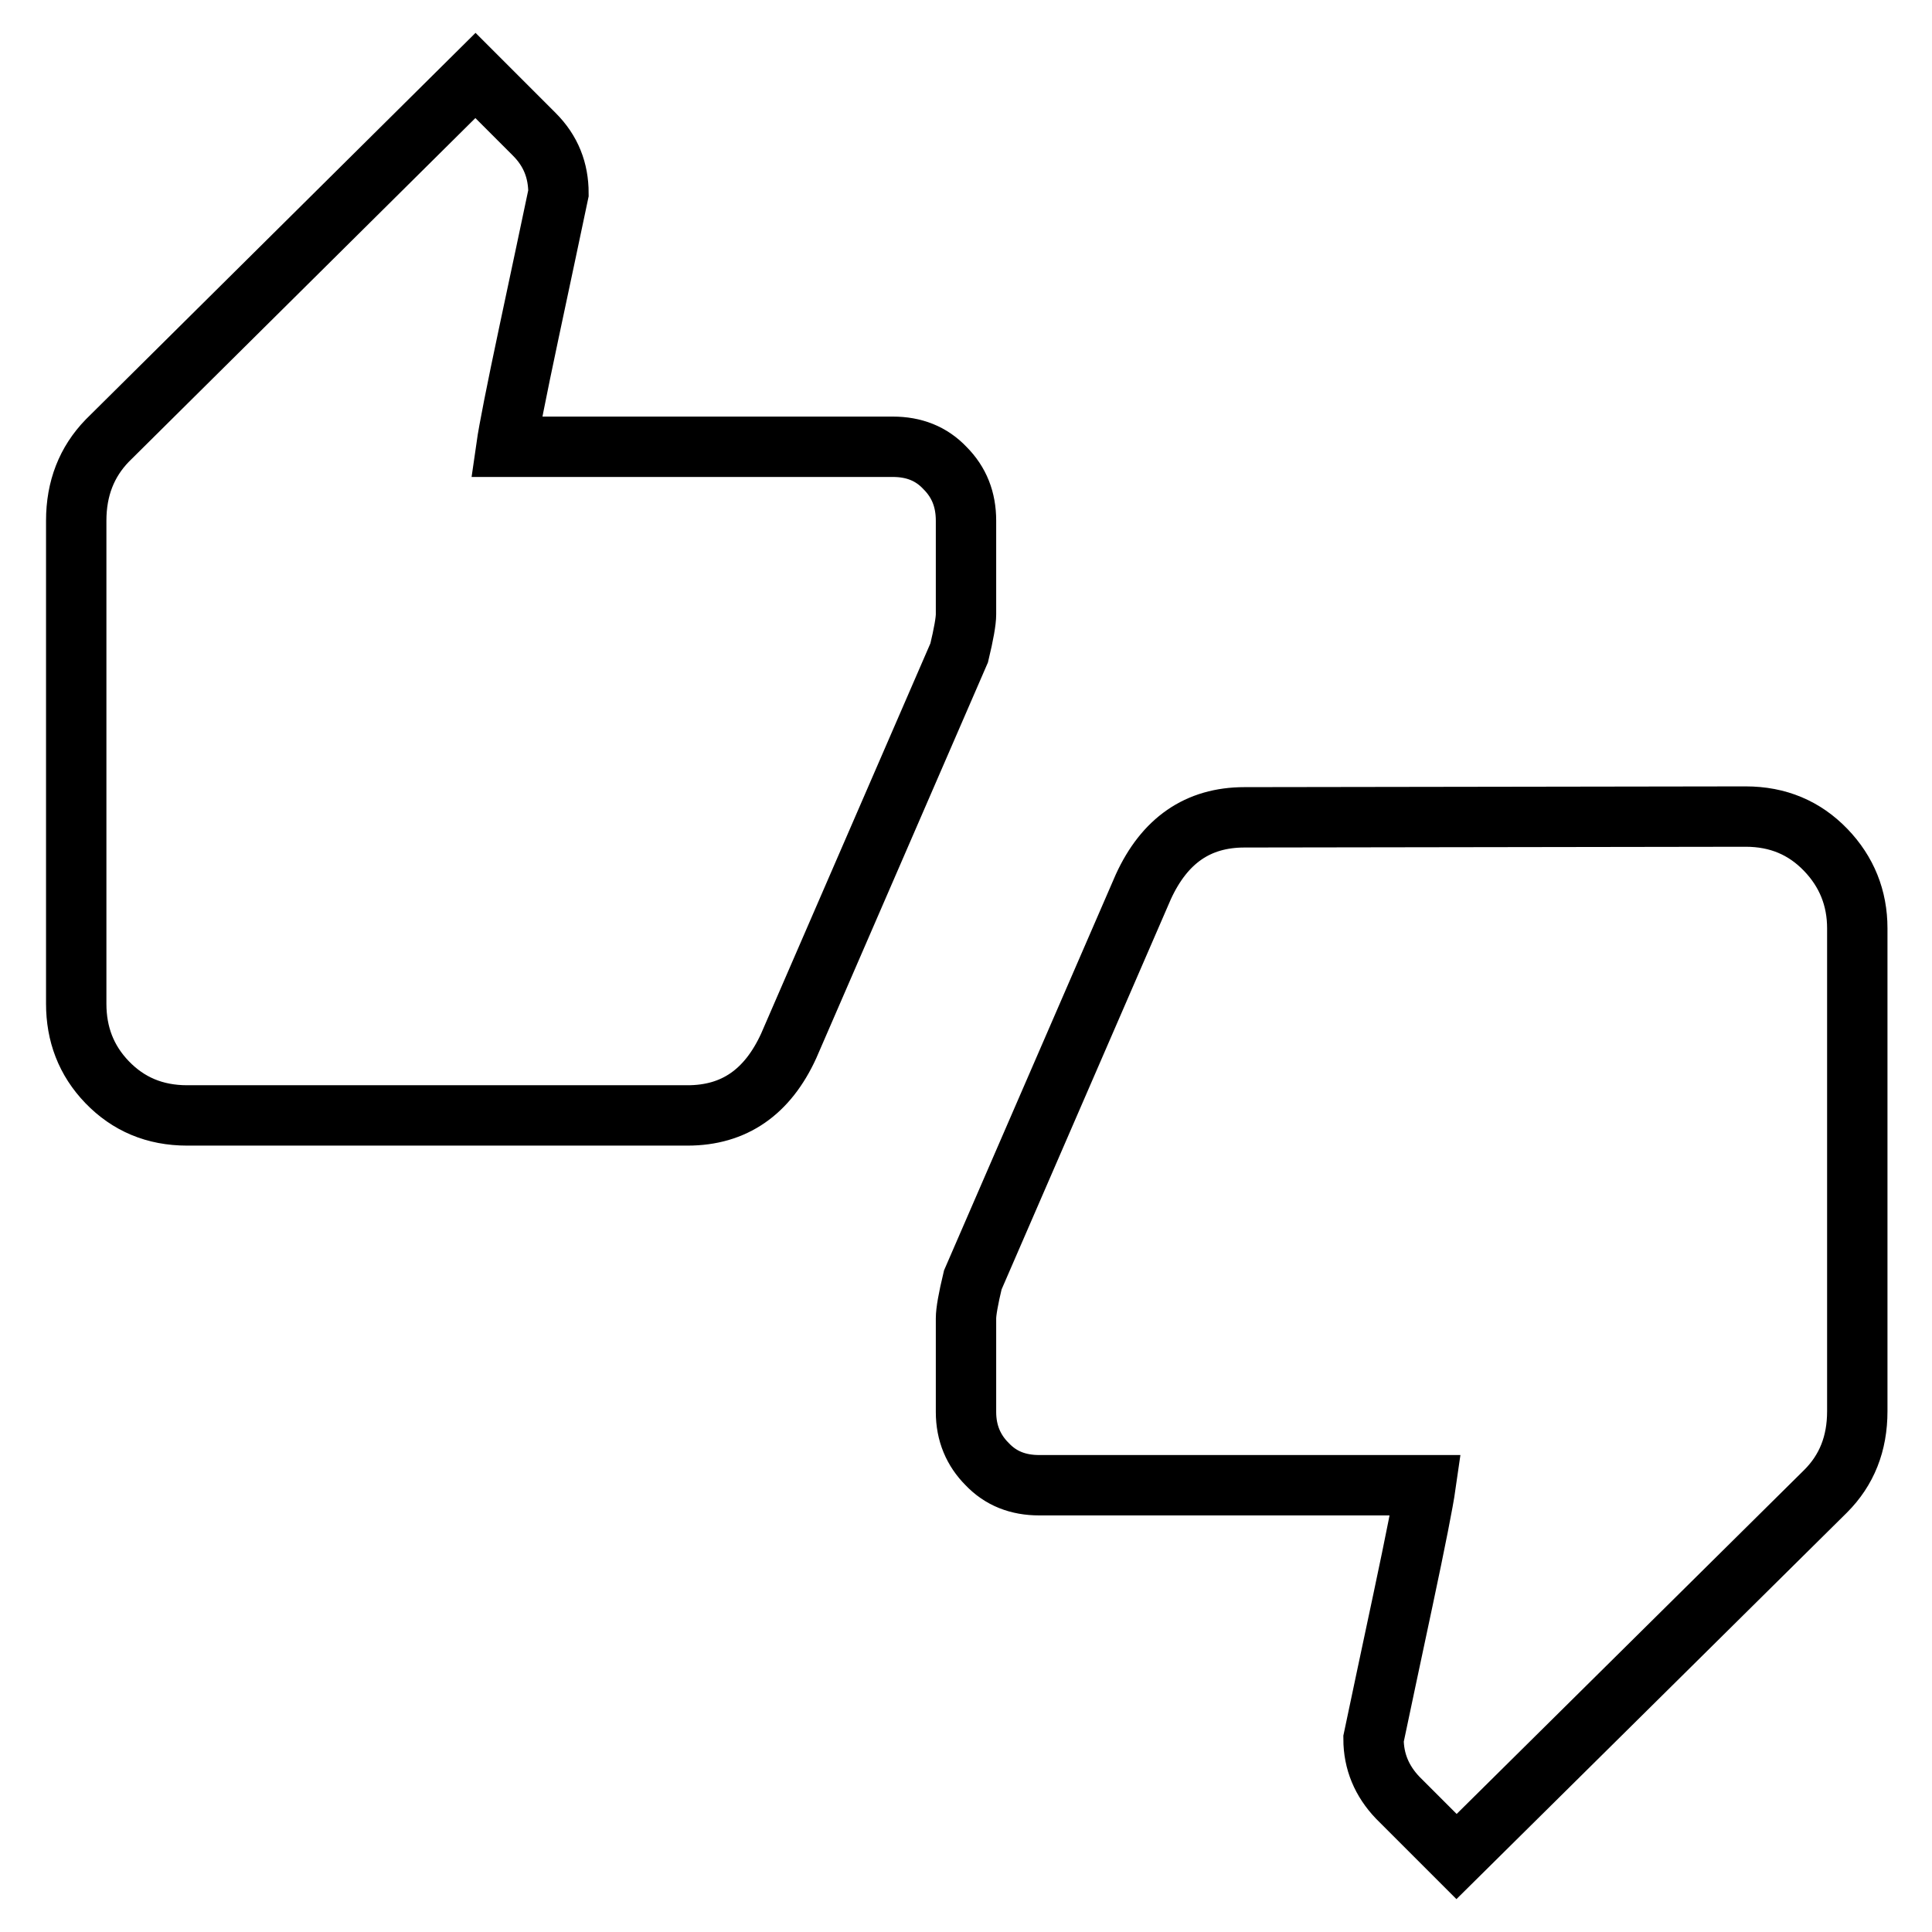 <?xml version="1.0" encoding="utf-8"?>
<!-- Svg Vector Icons : http://www.onlinewebfonts.com/icon -->
<!DOCTYPE svg PUBLIC "-//W3C//DTD SVG 1.1//EN" "http://www.w3.org/Graphics/SVG/1.1/DTD/svg11.dtd">
<svg version="1.1" xmlns="http://www.w3.org/2000/svg" xmlns:xlink="http://www.w3.org/1999/xlink" x="0px" y="0px" viewBox="0 0 256 256" enable-background="new 0 0 256 256" xml:space="preserve">
<g> <path stroke-width="8" fill-opacity="0" stroke="#000000"  d="M231.3,108.2c4.3,0,7.8,1.5,10.6,4.4c2.8,2.9,4.2,6.4,4.2,10.4V187c0,4.3-1.4,7.8-4.2,10.6L193,246 l-7.8-7.8c-2.1-2.2-3.2-4.8-3.2-7.8c0.9-4.3,2.2-10.4,3.9-18.4c1.7-8,2.7-13.1,3-15.2h-51.2c-2.8,0-5.1-0.9-6.9-2.8 c-1.8-1.8-2.8-4.1-2.8-6.9v-12.4c0-0.9,0.3-2.6,0.9-5.1l22.6-52.1c2.8-6.1,7.2-9.2,13.4-9.2L231.3,108.2L231.3,108.2z M128,69v12.4 c0,0.9-0.3,2.6-0.9,5.1l-22.6,52.1c-2.8,6.1-7.2,9.2-13.4,9.2H24.8c-4.3,0-7.8-1.5-10.6-4.4c-2.8-2.9-4.1-6.4-4.1-10.4V69 c0-4.3,1.4-7.8,4.1-10.6L63,10l7.8,7.8c2.2,2.2,3.2,4.8,3.2,7.8c-0.9,4.3-2.2,10.4-3.9,18.4c-1.7,8-2.7,13.1-3,15.2h51.2 c2.8,0,5.1,0.9,6.9,2.8C127.1,63.9,128,66.2,128,69L128,69z"/></g>
</svg>